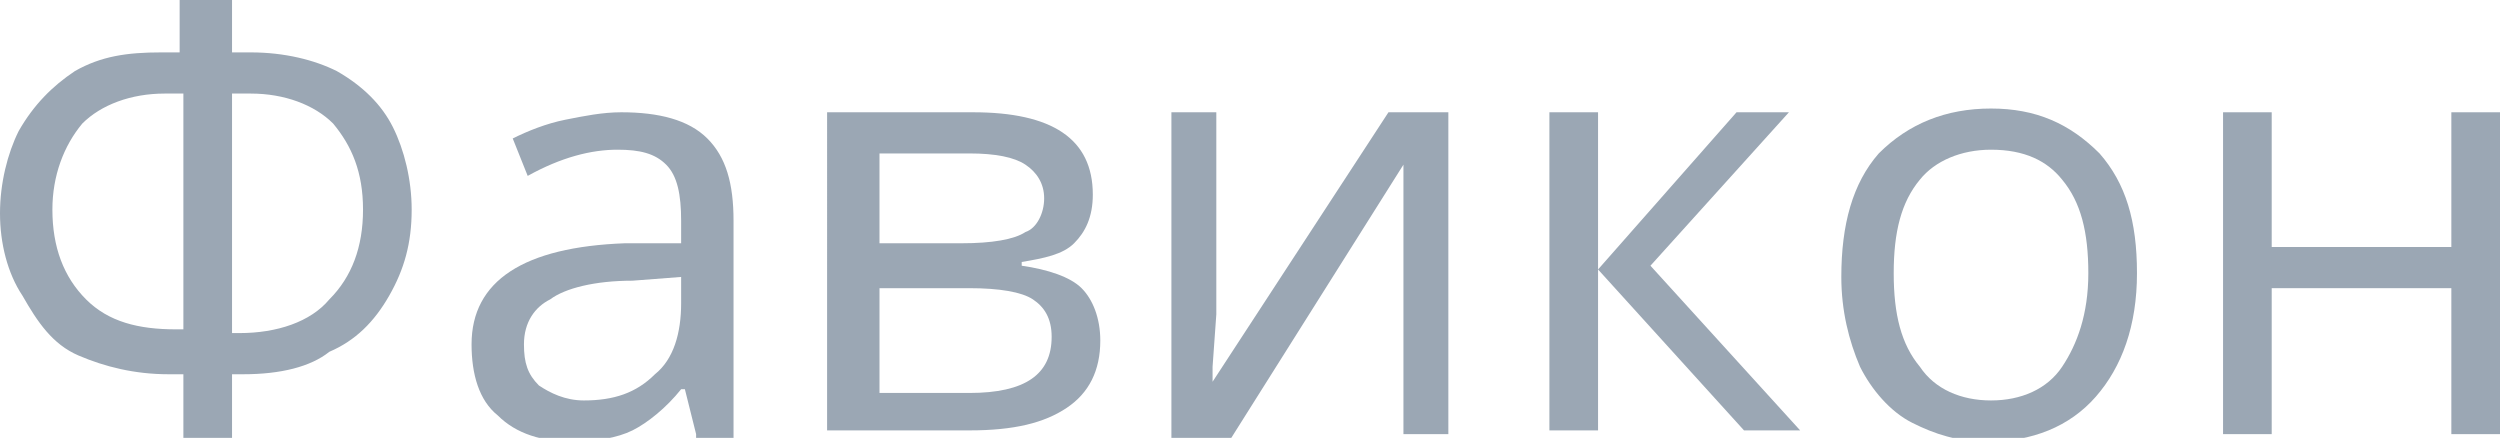 <?xml version="1.0" encoding="UTF-8"?> <!-- Generator: Adobe Illustrator 18.0.0, SVG Export Plug-In . SVG Version: 6.00 Build 0) --> <svg xmlns="http://www.w3.org/2000/svg" xmlns:xlink="http://www.w3.org/1999/xlink" id="Слой_1" x="0px" y="0px" viewBox="0 0 66.8 11.7" xml:space="preserve"> <g> <path fill="#9BA7B4" d="M4.9,0h1.3v1.4h0.5c0.9,0,1.7,0.2,2.3,0.5c0.7,0.4,1.2,0.9,1.5,1.5c0.3,0.6,0.5,1.4,0.5,2.2 c0,0.9-0.2,1.6-0.6,2.3c-0.4,0.7-0.9,1.2-1.6,1.5C8.3,9.8,7.5,10,6.5,10H6.2v1.8H4.9V10H4.5c-0.9,0-1.7-0.2-2.4-0.5S1,8.6,0.6,7.9 C0.2,7.3,0,6.5,0,5.7c0-0.8,0.2-1.6,0.5-2.2C0.9,2.8,1.4,2.3,2,1.9c0.7-0.4,1.4-0.5,2.3-0.5h0.5V0z M4.9,2.5H4.4 c-0.9,0-1.7,0.3-2.2,0.8C1.7,3.9,1.4,4.7,1.4,5.6c0,1,0.3,1.8,0.9,2.4c0.6,0.6,1.4,0.8,2.4,0.8h0.2V2.5z M6.2,8.9h0.2 c1,0,1.9-0.3,2.4-0.9c0.6-0.6,0.9-1.4,0.9-2.4c0-1-0.3-1.7-0.8-2.3C8.4,2.8,7.6,2.5,6.7,2.5H6.2V8.9z"></path> <path fill="#9BA7B4" d="M18.6,11.6l-0.3-1.2h-0.1c-0.4,0.5-0.9,0.9-1.3,1.1c-0.4,0.2-1,0.3-1.6,0.3c-0.8,0-1.5-0.2-2-0.7 c-0.5-0.4-0.7-1.1-0.7-1.9c0-1.7,1.4-2.6,4.1-2.7l1.5,0V5.9c0-0.7-0.1-1.2-0.4-1.5S17.1,4,16.5,4c-0.7,0-1.5,0.2-2.4,0.7l-0.4-1 c0.4-0.2,0.9-0.4,1.4-0.5c0.5-0.1,1-0.2,1.5-0.2c1,0,1.8,0.2,2.3,0.7s0.7,1.2,0.7,2.2v5.8H18.6z M15.6,10.7c0.8,0,1.4-0.2,1.9-0.7 c0.5-0.4,0.7-1.1,0.7-1.9V7.4l-1.3,0.1c-1,0-1.8,0.2-2.2,0.5C14.3,8.2,14,8.6,14,9.2c0,0.5,0.1,0.8,0.4,1.1 C14.7,10.5,15.1,10.7,15.6,10.7z"></path> <path fill="#9BA7B4" d="M29.2,5.2c0,0.6-0.2,1-0.5,1.3S27.9,6.9,27.3,7v0.1c0.7,0.1,1.3,0.3,1.6,0.6s0.5,0.8,0.5,1.4 c0,0.8-0.3,1.4-0.9,1.8c-0.6,0.4-1.4,0.6-2.6,0.6h-3.8V3H26C28.1,3,29.2,3.7,29.2,5.2z M27.9,5.3c0-0.4-0.2-0.7-0.5-0.9 c-0.3-0.2-0.8-0.3-1.5-0.3h-2.4v2.4h2.2c0.8,0,1.4-0.1,1.7-0.3C27.7,6.1,27.9,5.7,27.9,5.3z M28.1,9c0-0.5-0.2-0.8-0.5-1 s-0.9-0.3-1.7-0.3h-2.4v2.8h2.4C27.4,10.5,28.1,10,28.1,9z"></path> <path fill="#9BA7B4" d="M32.5,3v5.4l-0.1,1.4l0,0.4L37.1,3h1.6v8.6h-1.2V6.4l0-1l0-1l-4.6,7.3h-1.6V3H32.5z"></path> <path fill="#9BA7B4" d="M46.4,3h1.4l-3.7,4.1l4,4.4h-1.5l-3.9-4.3v4.3h-1.3V3h1.3v4.2L46.4,3z"></path> <path fill="#9BA7B4" d="M57.1,7.3c0,1.4-0.4,2.5-1.1,3.3c-0.7,0.8-1.7,1.2-2.9,1.2c-0.8,0-1.4-0.2-2-0.5s-1.1-0.9-1.4-1.5 c-0.3-0.7-0.5-1.5-0.5-2.4c0-1.4,0.3-2.5,1-3.3C51,3.3,52,2.9,53.2,2.9c1.2,0,2.1,0.4,2.9,1.2C56.8,4.9,57.1,5.9,57.1,7.3z M50.6,7.3c0,1.1,0.2,1.9,0.7,2.5c0.4,0.6,1.1,0.9,1.9,0.9c0.8,0,1.5-0.3,1.9-0.9c0.4-0.6,0.7-1.4,0.7-2.5c0-1.1-0.2-1.9-0.7-2.5 C54.7,4.3,54.1,4,53.2,4c-0.8,0-1.5,0.3-1.9,0.8C50.8,5.4,50.6,6.2,50.6,7.3z"></path> <path fill="#9BA7B4" d="M60.7,3v3.6h4.8V3h1.3v8.6h-1.3V7.7h-4.8v3.9h-1.3V3H60.7z"></path> </g> </svg> 